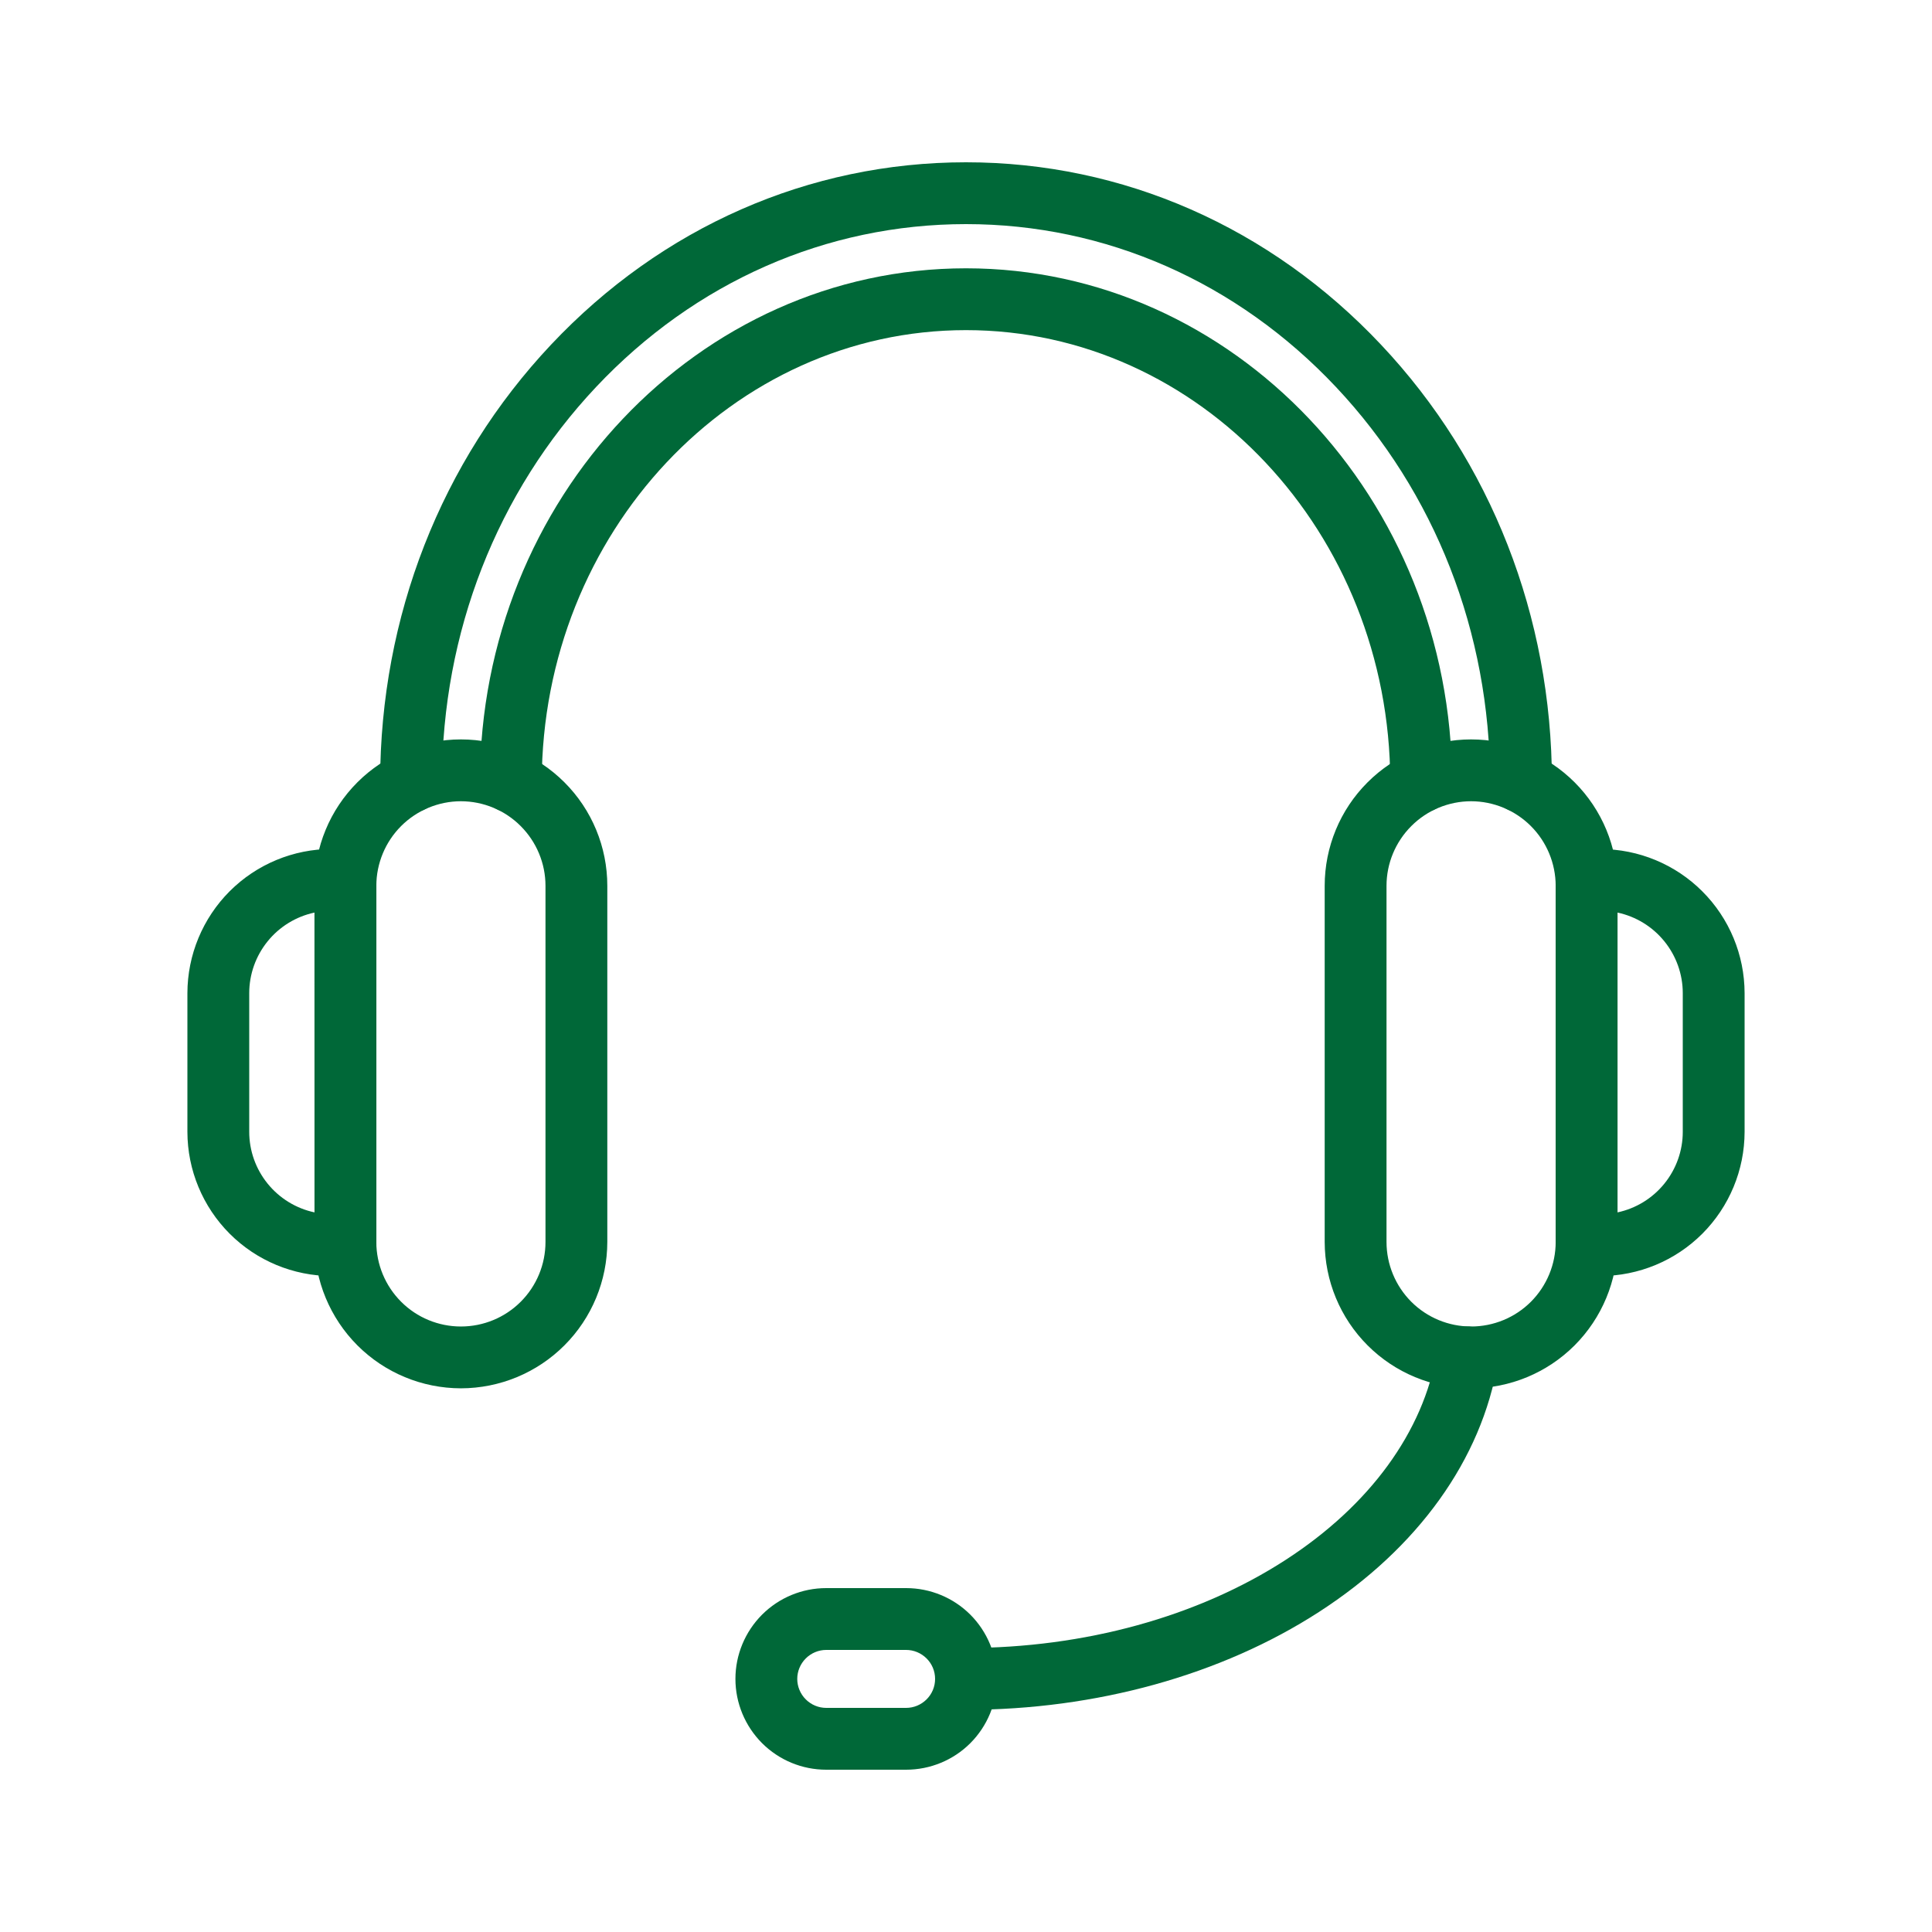 <svg xmlns="http://www.w3.org/2000/svg" fill="none" viewBox="0 0 32 32" height="32" width="32">
<path fill="#006838" d="M7.634 22.995C6.991 22.994 6.375 22.739 5.92 22.284C5.466 21.829 5.21 21.213 5.209 20.57V14.672C5.209 14.029 5.465 13.412 5.919 12.958C6.374 12.503 6.991 12.247 7.634 12.247C8.277 12.247 8.894 12.503 9.349 12.958C9.804 13.412 10.059 14.029 10.059 14.672V20.57C10.058 21.213 9.803 21.829 9.348 22.284C8.893 22.739 8.277 22.994 7.634 22.995ZM7.634 13.271C7.263 13.272 6.907 13.419 6.644 13.682C6.381 13.945 6.234 14.301 6.233 14.672V20.57C6.233 20.942 6.381 21.298 6.644 21.561C6.906 21.824 7.263 21.971 7.634 21.971C8.006 21.971 8.362 21.824 8.625 21.561C8.888 21.298 9.035 20.942 9.035 20.57V14.672C9.035 14.301 8.887 13.945 8.624 13.682C8.362 13.419 8.006 13.272 7.634 13.271Z"></path>
<path fill="#006838" d="M5.721 21.135H5.492C4.858 21.134 4.252 20.882 3.804 20.434C3.357 19.986 3.105 19.38 3.104 18.747V16.45C3.105 15.817 3.357 15.21 3.804 14.762C4.252 14.314 4.859 14.062 5.492 14.062H5.722C5.858 14.062 5.988 14.116 6.084 14.212C6.18 14.308 6.234 14.438 6.234 14.574V20.622C6.234 20.689 6.221 20.756 6.195 20.818C6.169 20.88 6.132 20.937 6.084 20.985C6.036 21.032 5.98 21.07 5.918 21.096C5.855 21.122 5.789 21.135 5.721 21.135ZM5.209 15.115C4.904 15.18 4.629 15.348 4.433 15.591C4.236 15.834 4.128 16.137 4.128 16.45V18.747C4.128 19.059 4.236 19.362 4.433 19.605C4.63 19.848 4.904 20.016 5.21 20.081L5.209 15.115Z"></path>
<path fill="#006838" d="M24.366 22.995C23.723 22.994 23.107 22.739 22.652 22.284C22.197 21.829 21.942 21.213 21.941 20.57V14.672C21.941 14.029 22.196 13.412 22.651 12.958C23.106 12.503 23.723 12.247 24.366 12.247C25.009 12.247 25.626 12.503 26.081 12.958C26.535 13.412 26.791 14.029 26.791 14.672V20.57C26.79 21.213 26.534 21.829 26.08 22.284C25.625 22.739 25.009 22.994 24.366 22.995ZM24.366 13.271C23.994 13.272 23.638 13.419 23.376 13.682C23.113 13.945 22.965 14.301 22.965 14.672V20.57C22.965 20.942 23.113 21.298 23.375 21.561C23.638 21.824 23.994 21.971 24.366 21.971C24.737 21.971 25.094 21.824 25.357 21.561C25.619 21.298 25.767 20.942 25.767 20.57V14.672C25.766 14.301 25.619 13.945 25.356 13.682C25.093 13.419 24.737 13.272 24.366 13.271Z"></path>
<path fill="#006838" d="M26.508 21.135H26.279C26.143 21.135 26.013 21.081 25.917 20.985C25.82 20.889 25.767 20.759 25.767 20.623V14.575C25.767 14.439 25.82 14.309 25.917 14.213C26.013 14.117 26.143 14.063 26.279 14.063H26.508C27.141 14.064 27.748 14.316 28.195 14.763C28.643 15.21 28.895 15.817 28.896 16.45V18.747C28.895 19.38 28.643 19.986 28.196 20.434C27.748 20.882 27.141 21.134 26.508 21.135ZM26.791 15.115V20.081C27.096 20.016 27.37 19.848 27.567 19.605C27.764 19.362 27.872 19.059 27.872 18.747V16.45C27.872 16.137 27.764 15.834 27.567 15.591C27.37 15.348 27.096 15.18 26.791 15.115Z"></path>
<path fill="#006838" d="M8.461 13.459C8.325 13.459 8.195 13.405 8.099 13.309C8.003 13.213 7.949 13.082 7.949 12.947C7.957 8.259 11.569 4.444 16 4.444C20.431 4.444 24.043 8.258 24.051 12.946C24.051 13.081 23.997 13.212 23.901 13.308C23.805 13.404 23.675 13.458 23.539 13.458C23.403 13.458 23.273 13.404 23.177 13.308C23.081 13.212 23.027 13.081 23.027 12.946C23.02 8.823 19.868 5.468 16 5.468C12.133 5.468 8.98 8.823 8.973 12.947C8.973 13.083 8.919 13.213 8.823 13.309C8.727 13.405 8.597 13.459 8.461 13.459Z"></path>
<path fill="#006838" d="M25.193 13.459C25.057 13.459 24.927 13.405 24.831 13.309C24.735 13.213 24.681 13.082 24.681 12.947C24.677 10.476 23.77 8.154 22.127 6.409C20.489 4.67 18.313 3.712 16 3.712C13.687 3.712 11.511 4.67 9.873 6.41C8.23 8.155 7.323 10.476 7.32 12.947C7.32 13.083 7.266 13.213 7.17 13.309C7.074 13.405 6.943 13.459 6.808 13.459C6.672 13.459 6.542 13.405 6.446 13.309C6.35 13.213 6.296 13.083 6.296 12.947C6.299 10.215 7.305 7.644 9.127 5.709C10.961 3.761 13.402 2.688 16 2.688C18.598 2.688 21.039 3.761 22.873 5.708C24.697 7.643 25.701 10.213 25.705 12.946C25.705 13.082 25.651 13.212 25.555 13.308C25.459 13.404 25.328 13.458 25.193 13.458V13.459Z"></path>
<path fill="#006838" d="M16 28.32C15.864 28.32 15.734 28.266 15.638 28.17C15.542 28.074 15.488 27.944 15.488 27.808C15.488 27.672 15.542 27.542 15.638 27.446C15.734 27.35 15.864 27.296 16 27.296C17.959 27.296 19.837 26.779 21.289 25.84C22.688 24.936 23.579 23.712 23.799 22.398C23.822 22.264 23.897 22.144 24.007 22.065C24.118 21.986 24.255 21.955 24.389 21.977C24.523 22 24.642 22.074 24.721 22.185C24.8 22.296 24.832 22.433 24.809 22.567C24.541 24.17 23.488 25.639 21.845 26.7C20.23 27.744 18.154 28.32 16 28.32Z"></path>
<path fill="#006838" d="M15.008 29.312H13.685C13.286 29.312 12.904 29.154 12.622 28.872C12.34 28.589 12.181 28.207 12.181 27.808C12.181 27.409 12.34 27.027 12.622 26.744C12.904 26.462 13.286 26.304 13.685 26.304H15.008C15.407 26.304 15.79 26.462 16.072 26.744C16.354 27.027 16.512 27.409 16.512 27.808C16.512 28.207 16.354 28.589 16.072 28.872C15.79 29.154 15.407 29.312 15.008 29.312ZM13.685 27.328C13.558 27.328 13.436 27.379 13.346 27.469C13.256 27.559 13.205 27.681 13.205 27.808C13.205 27.935 13.256 28.057 13.346 28.147C13.436 28.237 13.558 28.288 13.685 28.288H15.008C15.135 28.288 15.257 28.237 15.347 28.147C15.438 28.057 15.488 27.935 15.488 27.808C15.488 27.681 15.438 27.559 15.347 27.469C15.257 27.379 15.135 27.328 15.008 27.328H13.685Z"></path>
</svg>
